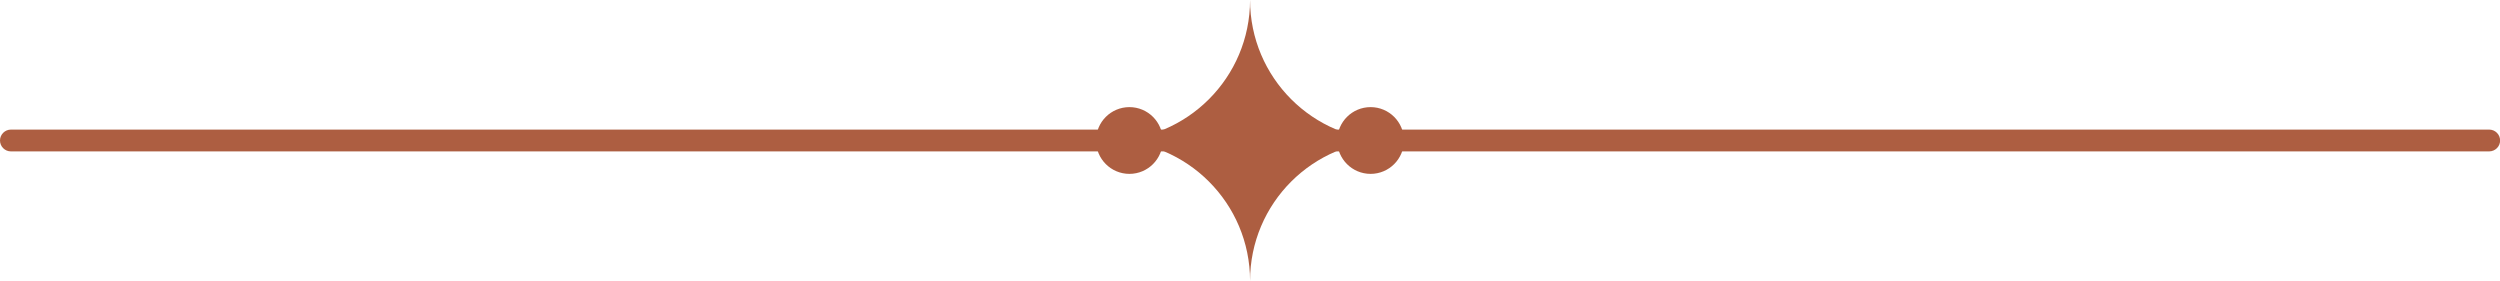 <?xml version="1.0" encoding="utf-8"?>
<!-- Generator: Adobe Illustrator 23.0.6, SVG Export Plug-In . SVG Version: 6.00 Build 0)  -->
<svg version="1.1" id="Layer_1" xmlns="http://www.w3.org/2000/svg" xmlns:xlink="http://www.w3.org/1999/xlink" x="0px" y="0px"
	 viewBox="0 0 2291.9 257.5" style="enable-background:new 0 0 2291.9 257.5;" xml:space="preserve">
<style type="text/css">
	.st0{fill:#AD5E41;}
</style>
<g>
	<path class="st0" d="M1146,257.5L1146,257.5c0-71.1-57.6-128.8-128.8-128.8l0,0c71.1,0,128.8-57.6,128.8-128.8l0,0
		c0,71.1,57.6,128.8,128.8,128.8l0,0C1203.6,128.8,1146,186.4,1146,257.5z"/>
</g>
<g>
	<path class="st0" d="M2281.9,138.8H1226c-5.5,0-10-4.5-10-10s4.5-10,10-10h1056c5.5,0,10,4.5,10,10S2287.5,138.8,2281.9,138.8z"/>
</g>
<g>
	<path class="st0" d="M1066,138.8H10c-5.5,0-10-4.5-10-10s4.5-10,10-10h1056c5.5,0,10,4.5,10,10S1071.5,138.8,1066,138.8z"/>
</g>
<g>
	<circle class="st0" cx="1256.5" cy="128.8" r="30.6"/>
</g>
<g>
	<circle class="st0" cx="1035.4" cy="128.8" r="30.6"/>
</g>
</svg>
